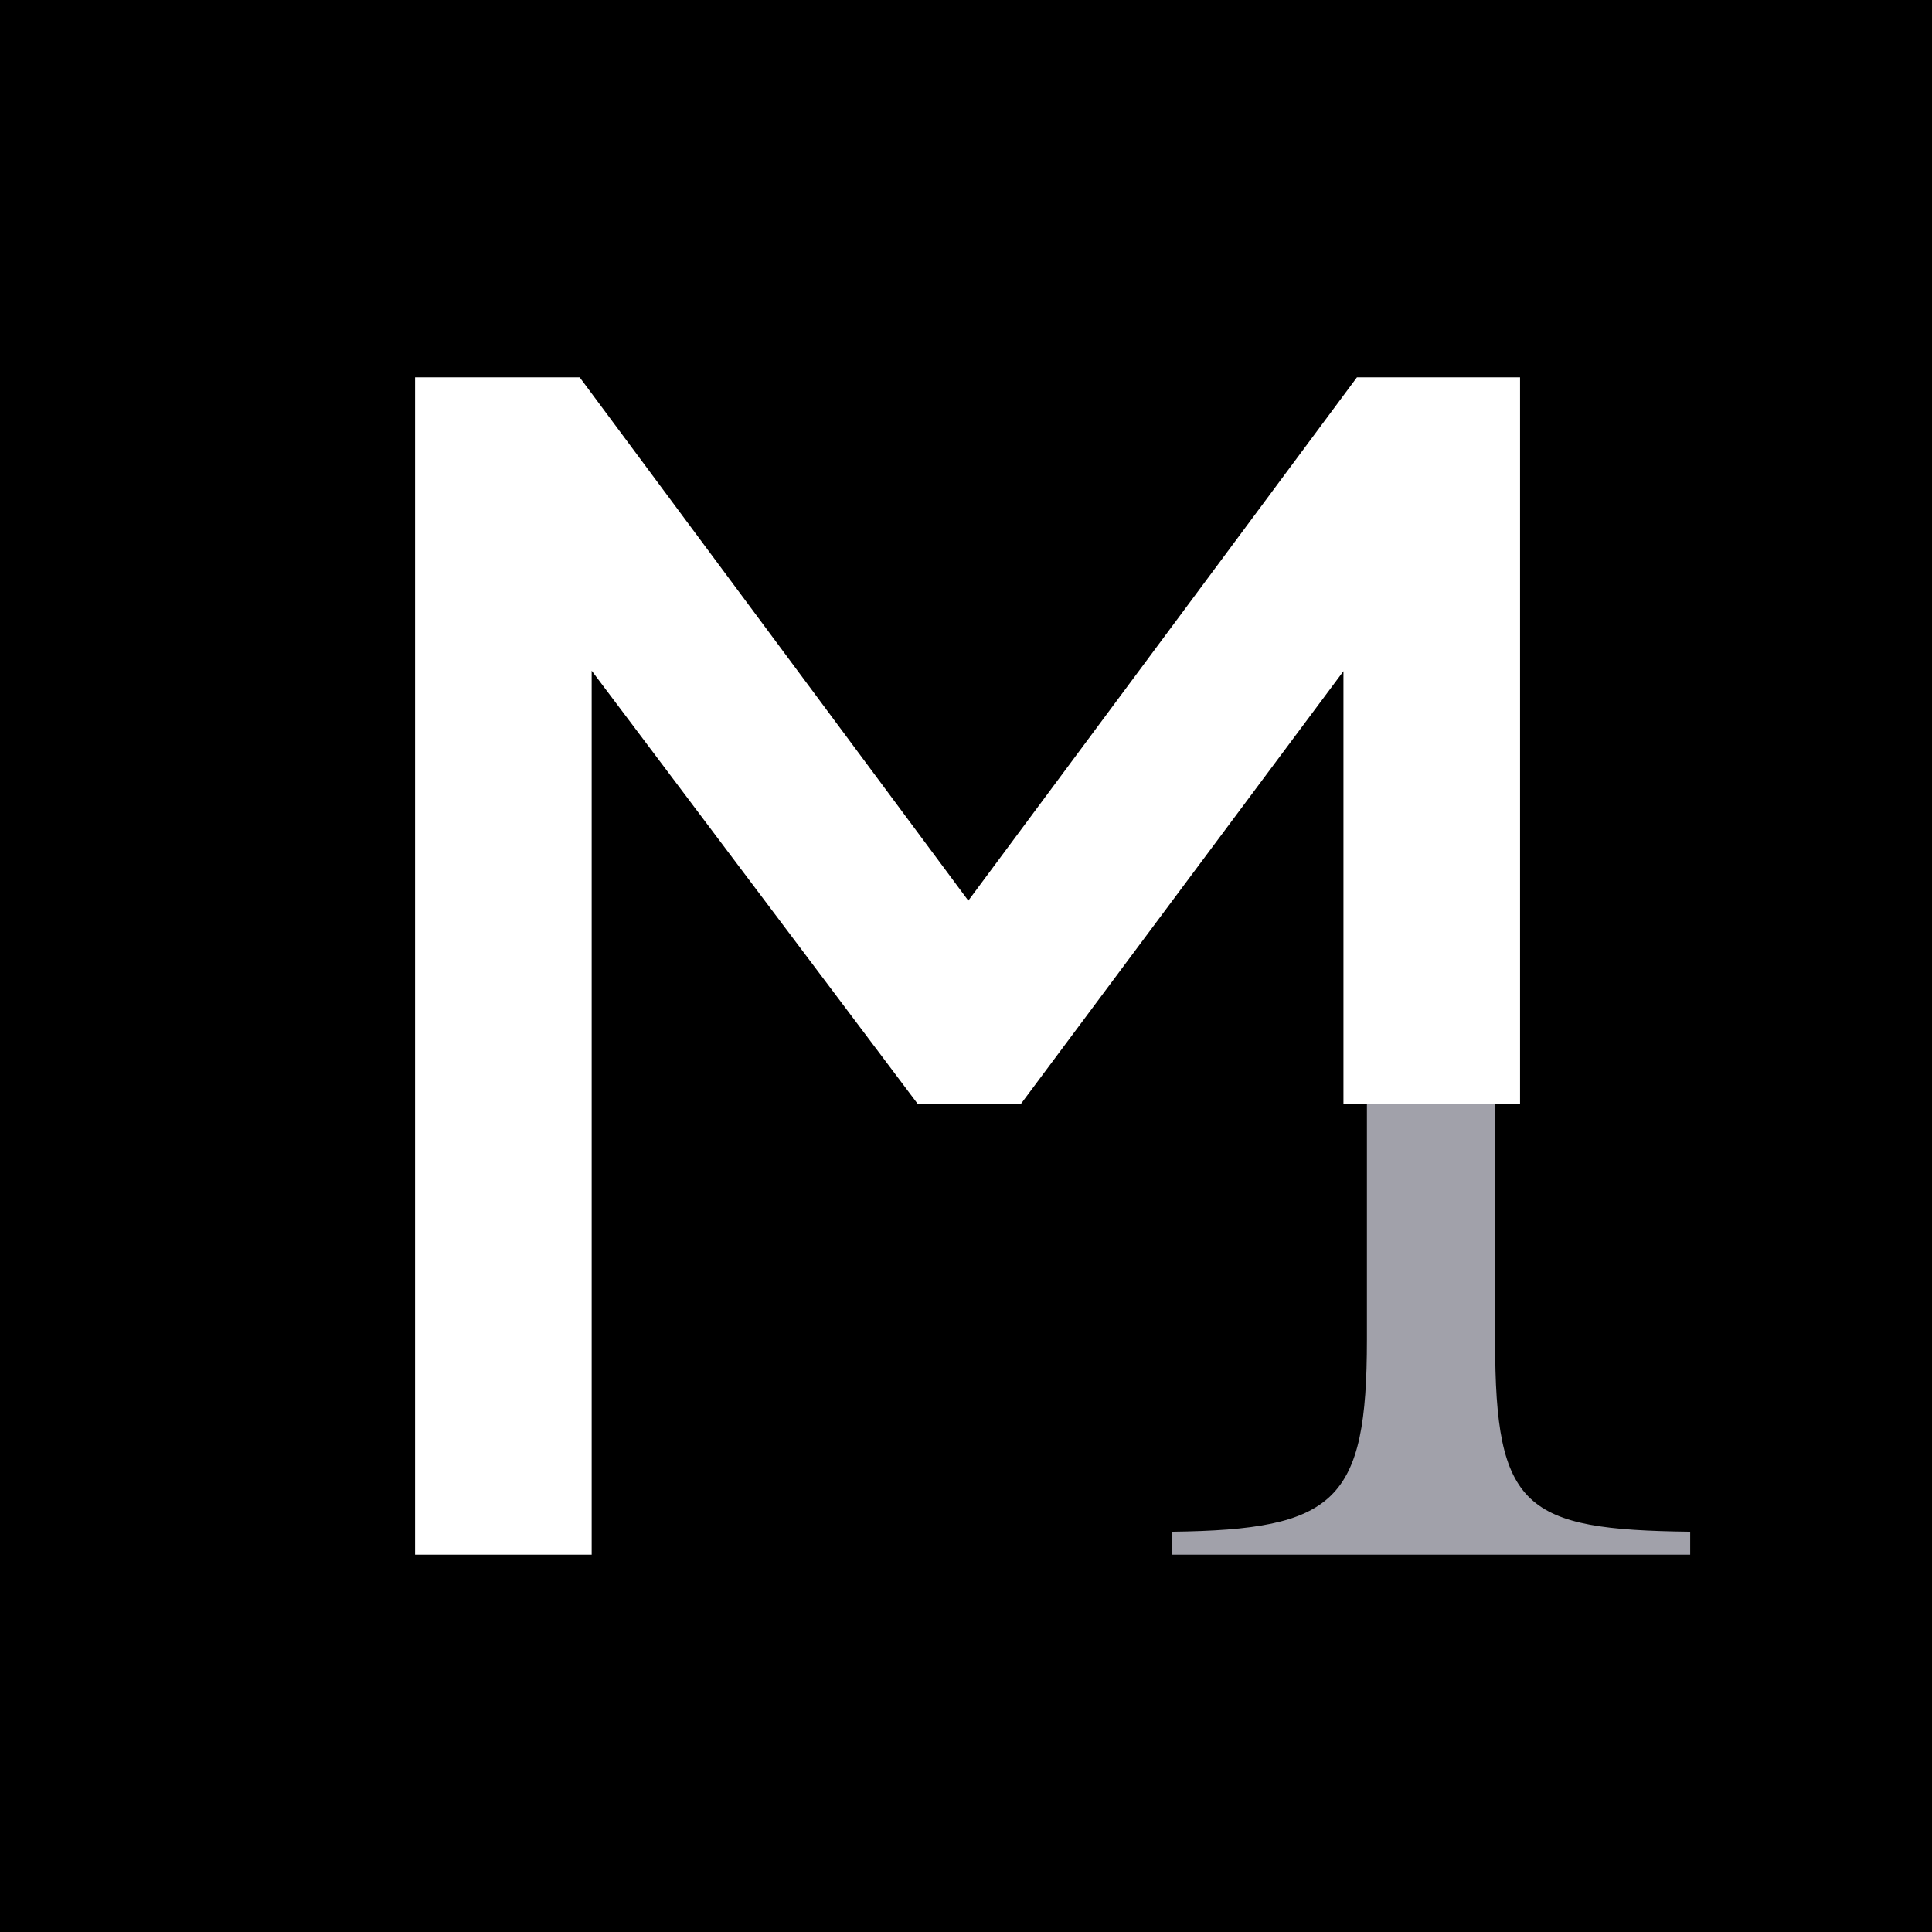 <svg xmlns="http://www.w3.org/2000/svg" version="1.1" xmlns:xlink="http://www.w3.org/1999/xlink" xmlns:svgjs="http://svgjs.dev/svgjs" width="512" height="512"><rect width="100%" height="100%" fill="#333333" stroke="none"/><svg width="512" height="512" viewBox="0 0 512 512" fill="none" xmlns="http://www.w3.org/2000/svg">
<rect width="512" height="512" fill="black"></rect>
<path d="M362.246 292.62V355.02C362.246 397.854 354.05 405.39 310.555 405.919V412H447.914V405.919C404.023 405.39 396.223 399.837 396.223 355.549V292.62H362.246Z" fill="#A1A1AA"></path>
<path d="M356.029 177.868V292.62H402.829V100H359.599L256.613 238.681L153.627 100H110V412H156.8V177.736L243.26 292.62H270.494L356.029 177.868Z" fill="white"></path>
</svg><style>@media (prefers-color-scheme: light) { :root { filter: none; } }
@media (prefers-color-scheme: dark) { :root { filter: none; } }
</style></svg>